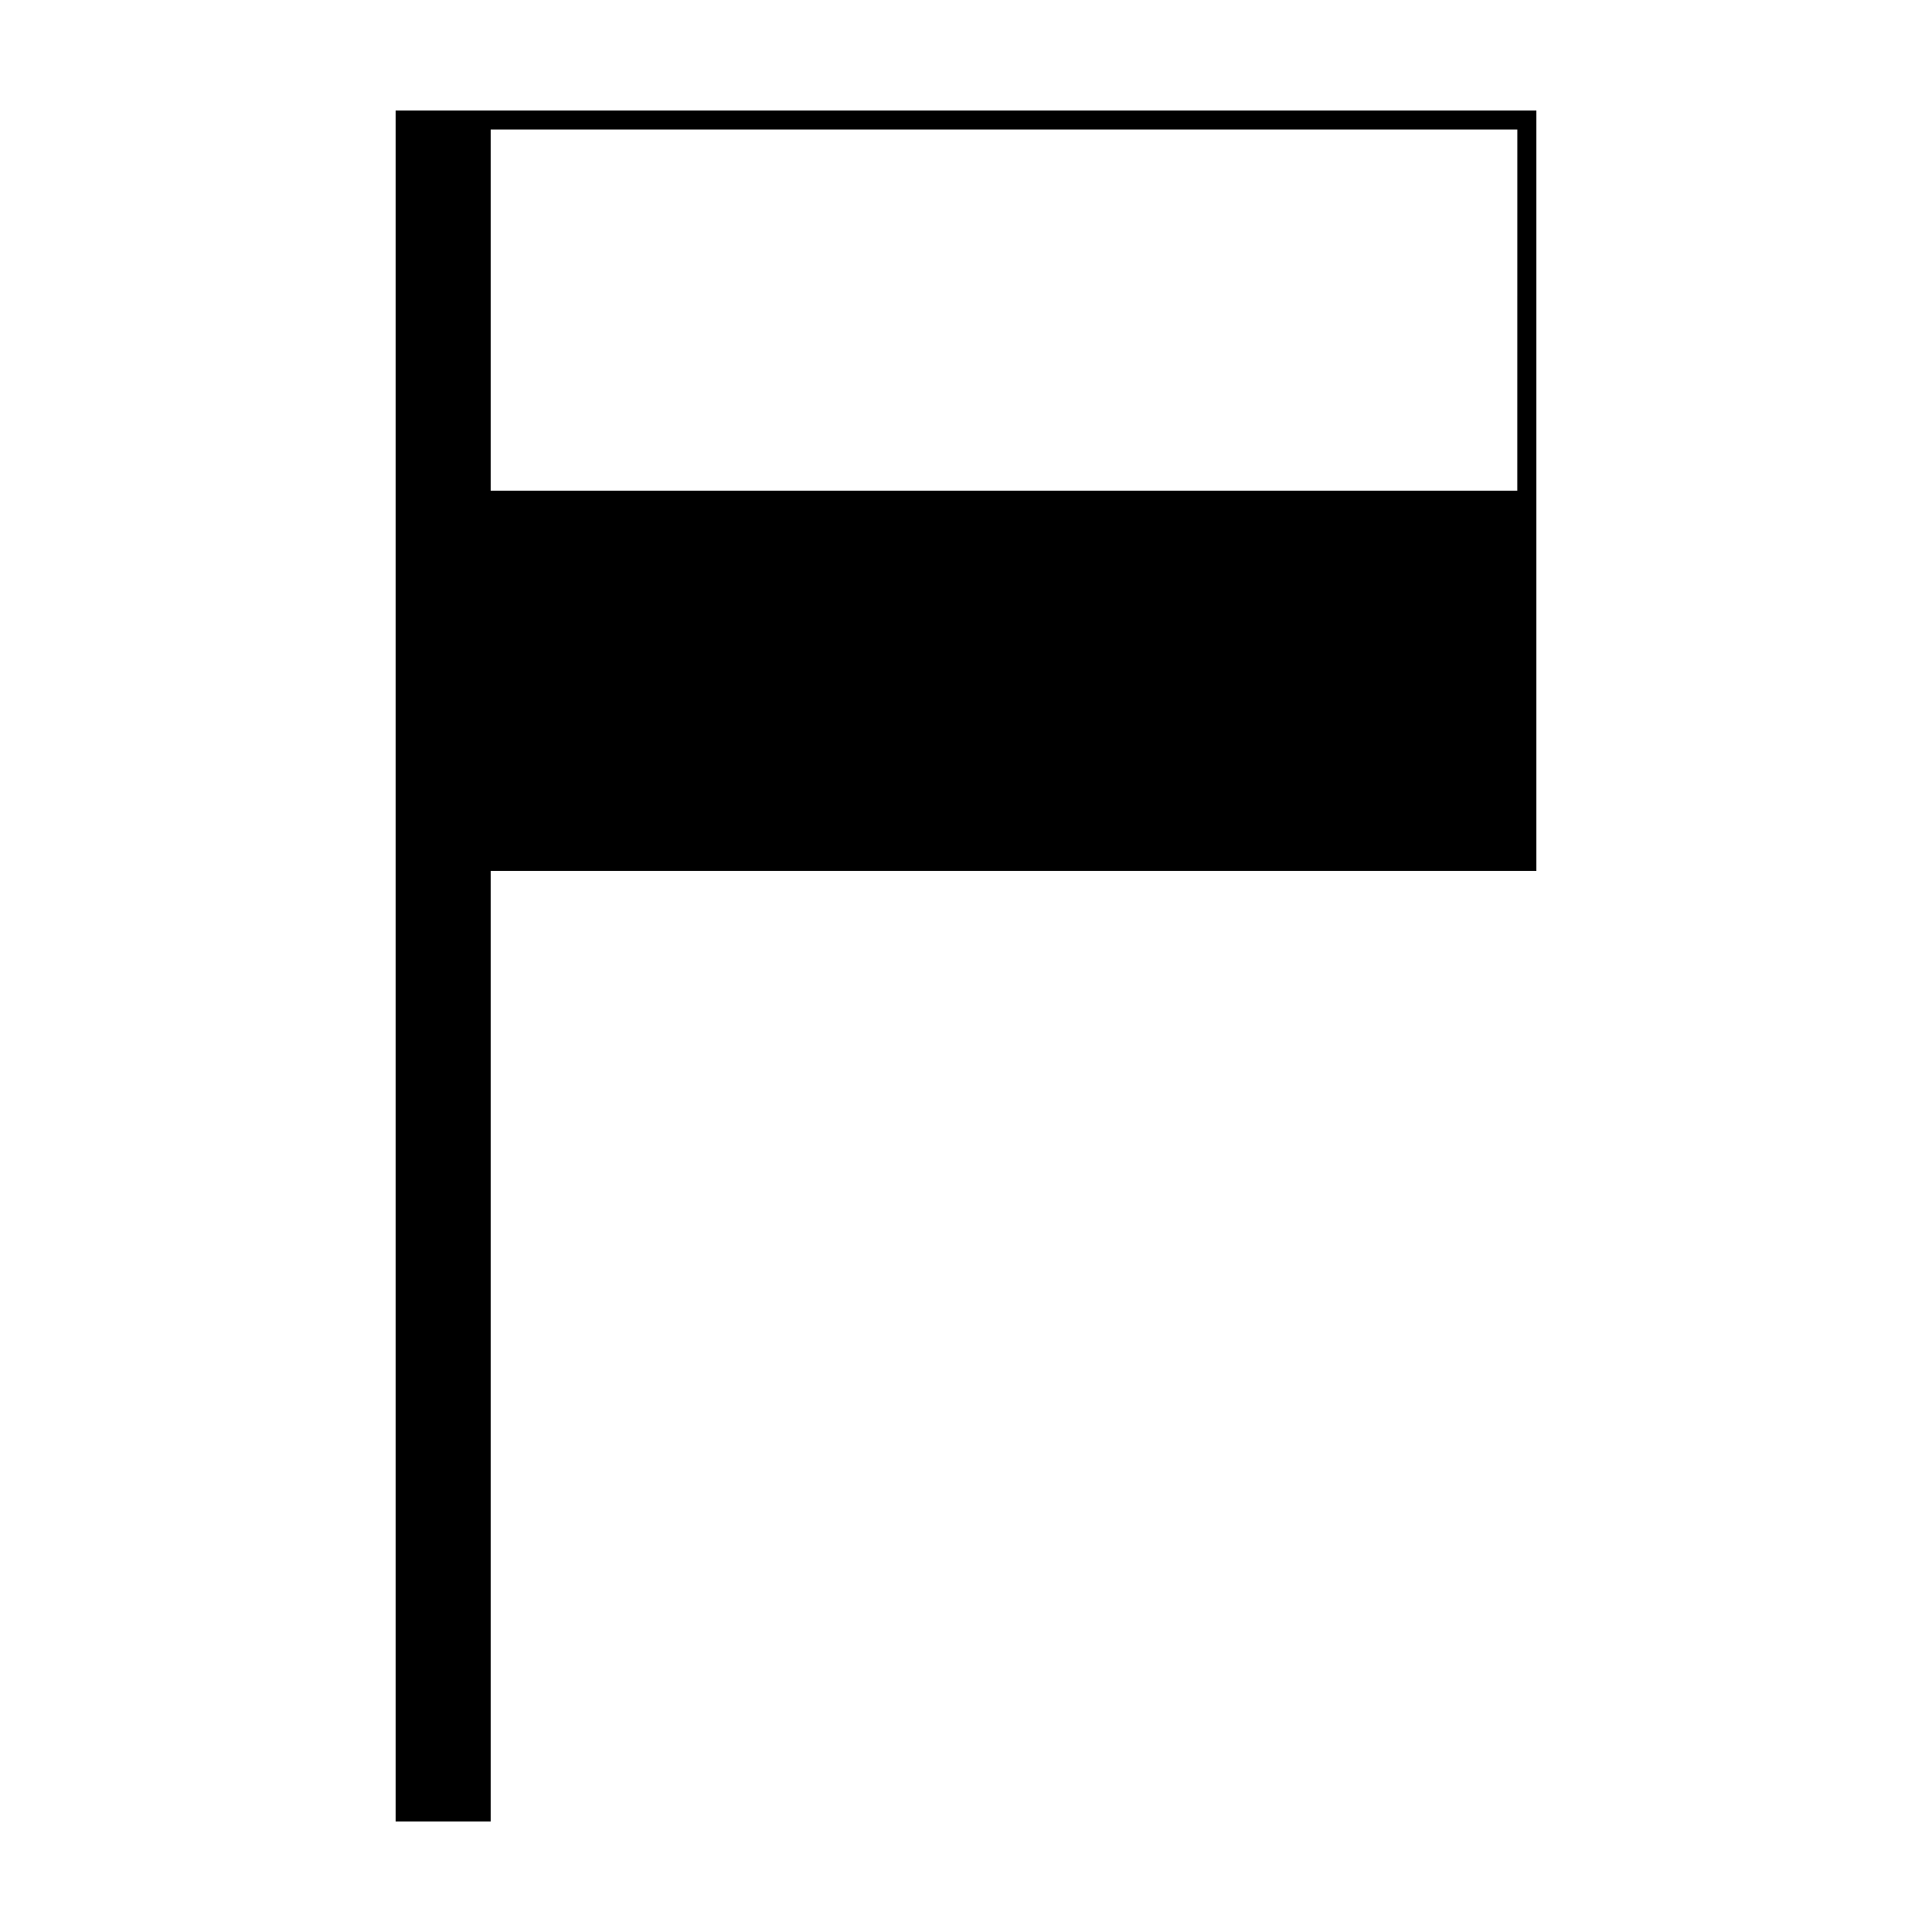 <?xml version="1.0" encoding="UTF-8"?>
<!-- Uploaded to: SVG Repo, www.svgrepo.com, Generator: SVG Repo Mixer Tools -->
<svg fill="#000000" width="800px" height="800px" version="1.1" viewBox="144 144 512 512" xmlns="http://www.w3.org/2000/svg">
 <path d="m274.05 173.29h-25.191v453.43h25.191v-251.91h277.09v-201.52zm272.05 100.76h-272.05v-95.723h272.06z"/>
</svg>